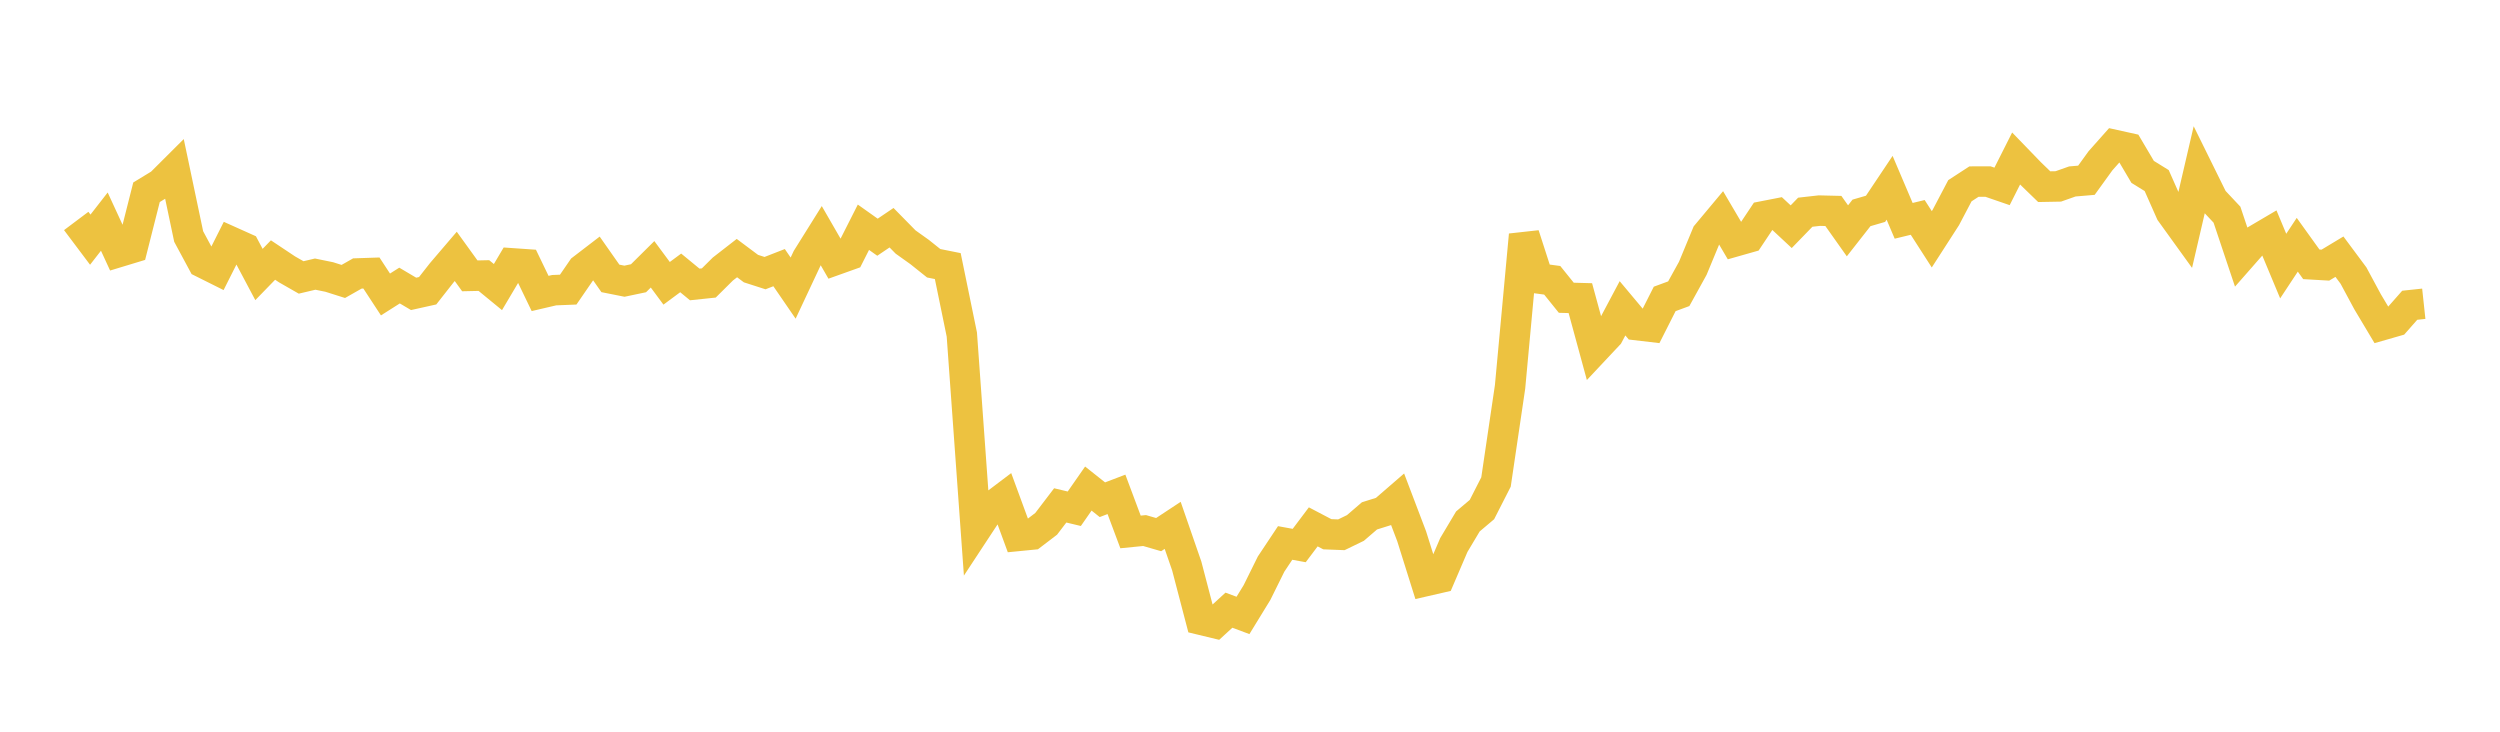 <svg width="164" height="48" xmlns="http://www.w3.org/2000/svg" xmlns:xlink="http://www.w3.org/1999/xlink"><path fill="none" stroke="rgb(237,194,64)" stroke-width="2" d="M5,14.495L5.922,15.722L6.844,14.538L7.766,16.537L8.689,16.257L9.611,12.612L10.533,12.051L11.455,11.132L12.377,15.515L13.299,17.228L14.222,17.689L15.144,15.856L16.066,16.27L16.988,18.007L17.91,17.058L18.832,17.672L19.754,18.2L20.677,17.982L21.599,18.171L22.521,18.463L23.443,17.94L24.365,17.909L25.287,19.318L26.21,18.732L27.132,19.278L28.054,19.073L28.976,17.898L29.898,16.819L30.82,18.096L31.743,18.076L32.665,18.832L33.587,17.275L34.509,17.339L35.431,19.251L36.353,19.036L37.275,18.999L38.198,17.656L39.12,16.949L40.042,18.263L40.964,18.447L41.886,18.253L42.808,17.339L43.731,18.585L44.653,17.902L45.575,18.66L46.497,18.563L47.419,17.648L48.341,16.931L49.263,17.62L50.186,17.917L51.108,17.557L52.03,18.9L52.952,16.935L53.874,15.46L54.796,17.059L55.719,16.729L56.641,14.907L57.563,15.561L58.485,14.938L59.407,15.876L60.329,16.534L61.251,17.27L62.174,17.455L63.096,21.945L64.018,34.744L64.94,33.342L65.862,32.646L66.784,35.157L67.707,35.066L68.629,34.363L69.551,33.154L70.473,33.374L71.395,32.05L72.317,32.782L73.24,32.43L74.162,34.895L75.084,34.804L76.006,35.071L76.928,34.463L77.85,37.128L78.772,40.652L79.695,40.875L80.617,40.028L81.539,40.372L82.461,38.868L83.383,37.004L84.305,35.618L85.228,35.787L86.15,34.562L87.072,35.046L87.994,35.082L88.916,34.634L89.838,33.841L90.76,33.552L91.683,32.753L92.605,35.179L93.527,38.116L94.449,37.904L95.371,35.753L96.293,34.207L97.216,33.427L98.138,31.618L99.06,25.379L99.982,15.409L100.904,18.263L101.826,18.387L102.749,19.533L103.671,19.558L104.593,22.942L105.515,21.96L106.437,20.225L107.359,21.326L108.281,21.434L109.204,19.609L110.126,19.269L111.048,17.599L111.97,15.374L112.892,14.271L113.814,15.838L114.737,15.576L115.659,14.193L116.581,14.013L117.503,14.872L118.425,13.921L119.347,13.817L120.269,13.839L121.192,15.142L122.114,13.966L123.036,13.698L123.958,12.319L124.88,14.486L125.802,14.262L126.725,15.698L127.647,14.267L128.569,12.513L129.491,11.913L130.413,11.91L131.335,12.228L132.257,10.399L133.18,11.353L134.102,12.246L135.024,12.229L135.946,11.903L136.868,11.825L137.79,10.549L138.713,9.51L139.635,9.714L140.557,11.275L141.479,11.845L142.401,13.926L143.323,15.204L144.246,11.233L145.168,13.102L146.09,14.083L147.012,16.837L147.934,15.788L148.856,15.245L149.778,17.455L150.701,16.056L151.623,17.34L152.545,17.393L153.467,16.838L154.389,18.078L155.311,19.791L156.234,21.337L157.156,21.072L158.078,20.025L159,19.926"></path></svg>